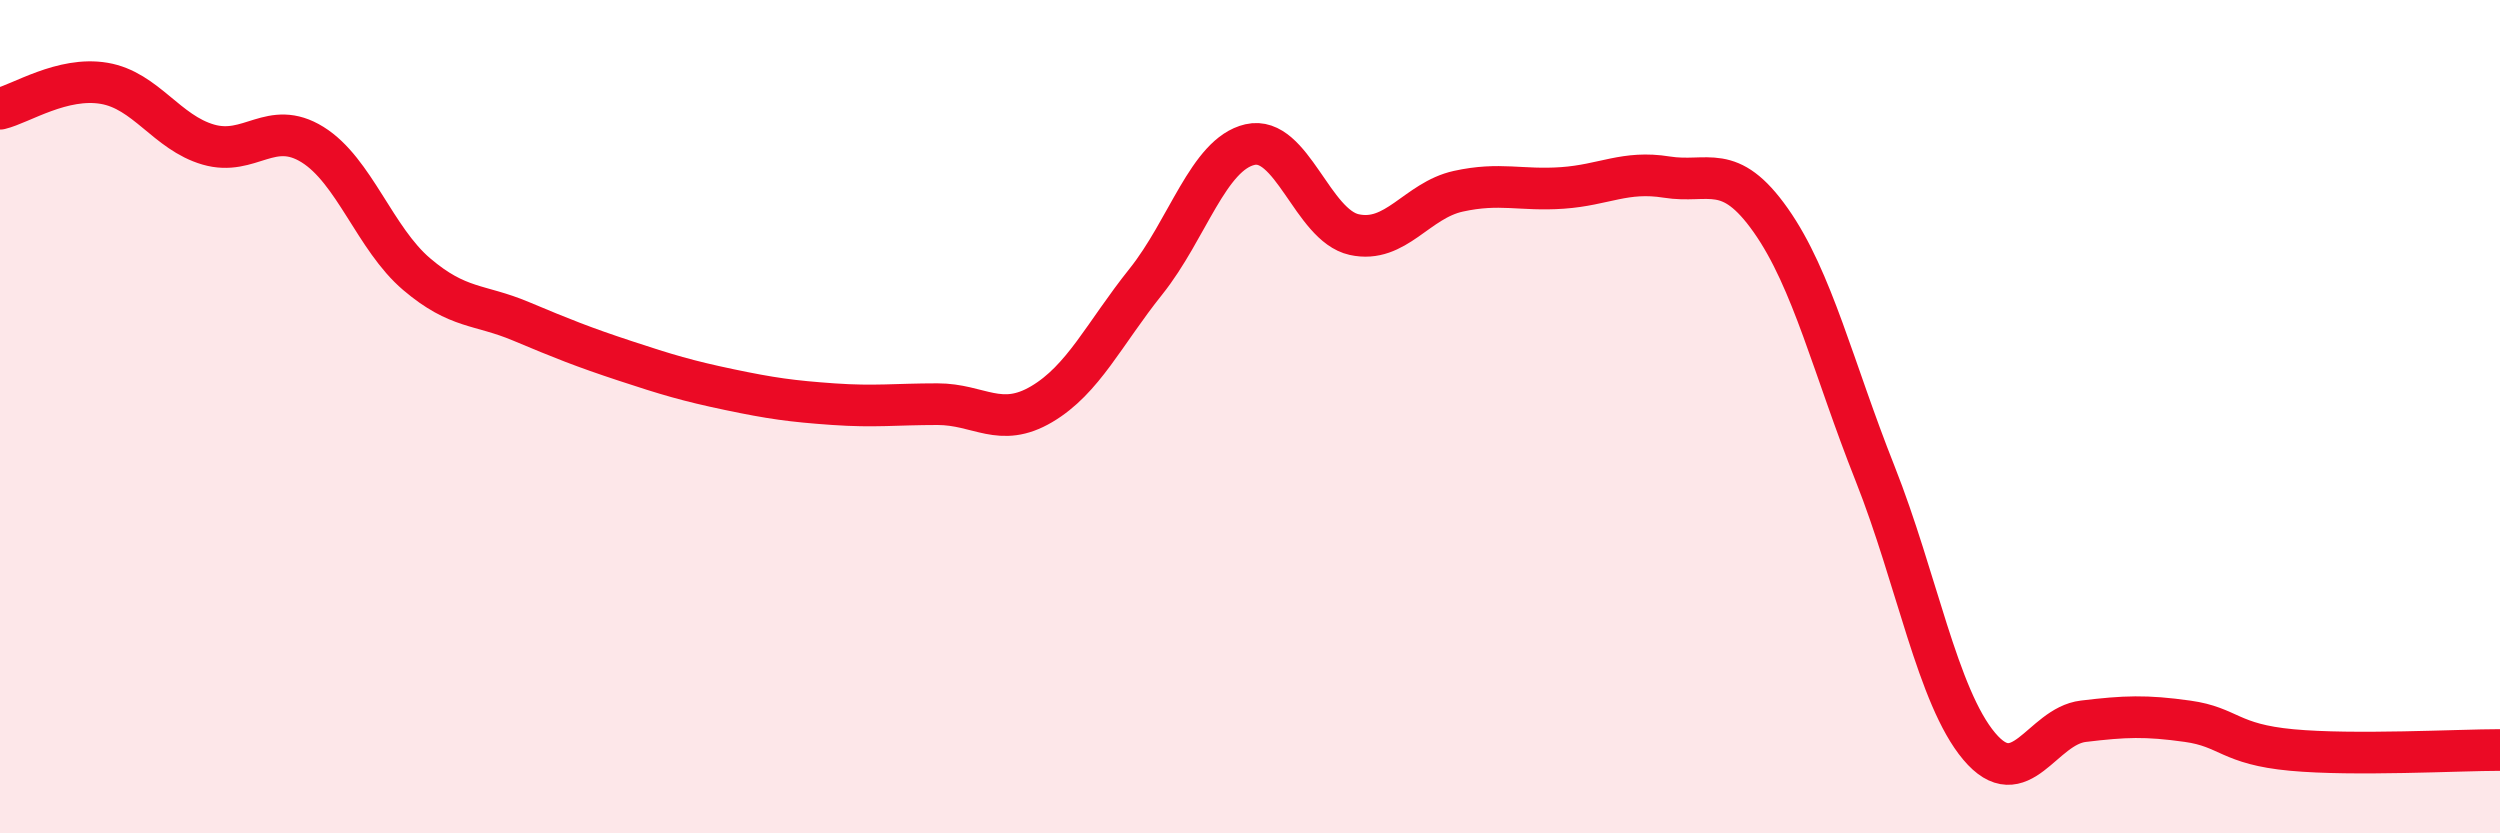 
    <svg width="60" height="20" viewBox="0 0 60 20" xmlns="http://www.w3.org/2000/svg">
      <path
        d="M 0,2.61 C 0.5,2.49 1.5,1.83 2.5,2 C 3.5,2.17 4,3.18 5,3.47 C 6,3.76 6.5,2.85 7.5,3.47 C 8.5,4.09 9,5.73 10,6.58 C 11,7.43 11.5,7.29 12.5,7.71 C 13.5,8.13 14,8.33 15,8.66 C 16,8.99 16.5,9.14 17.5,9.35 C 18.5,9.56 19,9.63 20,9.7 C 21,9.77 21.5,9.7 22.5,9.7 C 23.5,9.7 24,10.29 25,9.7 C 26,9.11 26.5,8.01 27.5,6.76 C 28.5,5.51 29,3.7 30,3.47 C 31,3.24 31.5,5.41 32.5,5.63 C 33.5,5.85 34,4.81 35,4.59 C 36,4.37 36.5,4.58 37.5,4.51 C 38.5,4.44 39,4.09 40,4.25 C 41,4.41 41.5,3.87 42.5,5.29 C 43.5,6.71 44,8.84 45,11.36 C 46,13.88 46.5,16.72 47.5,17.91 C 48.5,19.1 49,17.43 50,17.31 C 51,17.19 51.5,17.17 52.5,17.31 C 53.5,17.45 53.5,17.86 55,18 C 56.5,18.14 59,18 60,18L60 20L0 20Z"
        fill="#EB0A25"
        opacity="0.1"
        stroke-linecap="round"
        stroke-linejoin="round"
      />
      <path
        d="M 0,2.61 C 0.5,2.49 1.5,1.83 2.5,2 C 3.5,2.17 4,3.18 5,3.47 C 6,3.76 6.5,2.85 7.5,3.47 C 8.5,4.09 9,5.73 10,6.58 C 11,7.43 11.5,7.29 12.5,7.71 C 13.5,8.13 14,8.33 15,8.66 C 16,8.99 16.5,9.14 17.5,9.35 C 18.5,9.56 19,9.63 20,9.7 C 21,9.77 21.5,9.7 22.5,9.7 C 23.5,9.7 24,10.29 25,9.7 C 26,9.11 26.5,8.01 27.5,6.76 C 28.5,5.51 29,3.7 30,3.47 C 31,3.24 31.5,5.41 32.5,5.63 C 33.5,5.85 34,4.81 35,4.59 C 36,4.37 36.5,4.58 37.5,4.51 C 38.5,4.44 39,4.09 40,4.25 C 41,4.41 41.5,3.87 42.5,5.29 C 43.5,6.71 44,8.84 45,11.36 C 46,13.88 46.5,16.72 47.5,17.91 C 48.5,19.1 49,17.43 50,17.31 C 51,17.19 51.5,17.17 52.5,17.31 C 53.5,17.45 53.5,17.86 55,18 C 56.5,18.14 59,18 60,18"
        stroke="#EB0A25"
        stroke-width="1"
        fill="none"
        stroke-linecap="round"
        stroke-linejoin="round"
      />
    </svg>
  